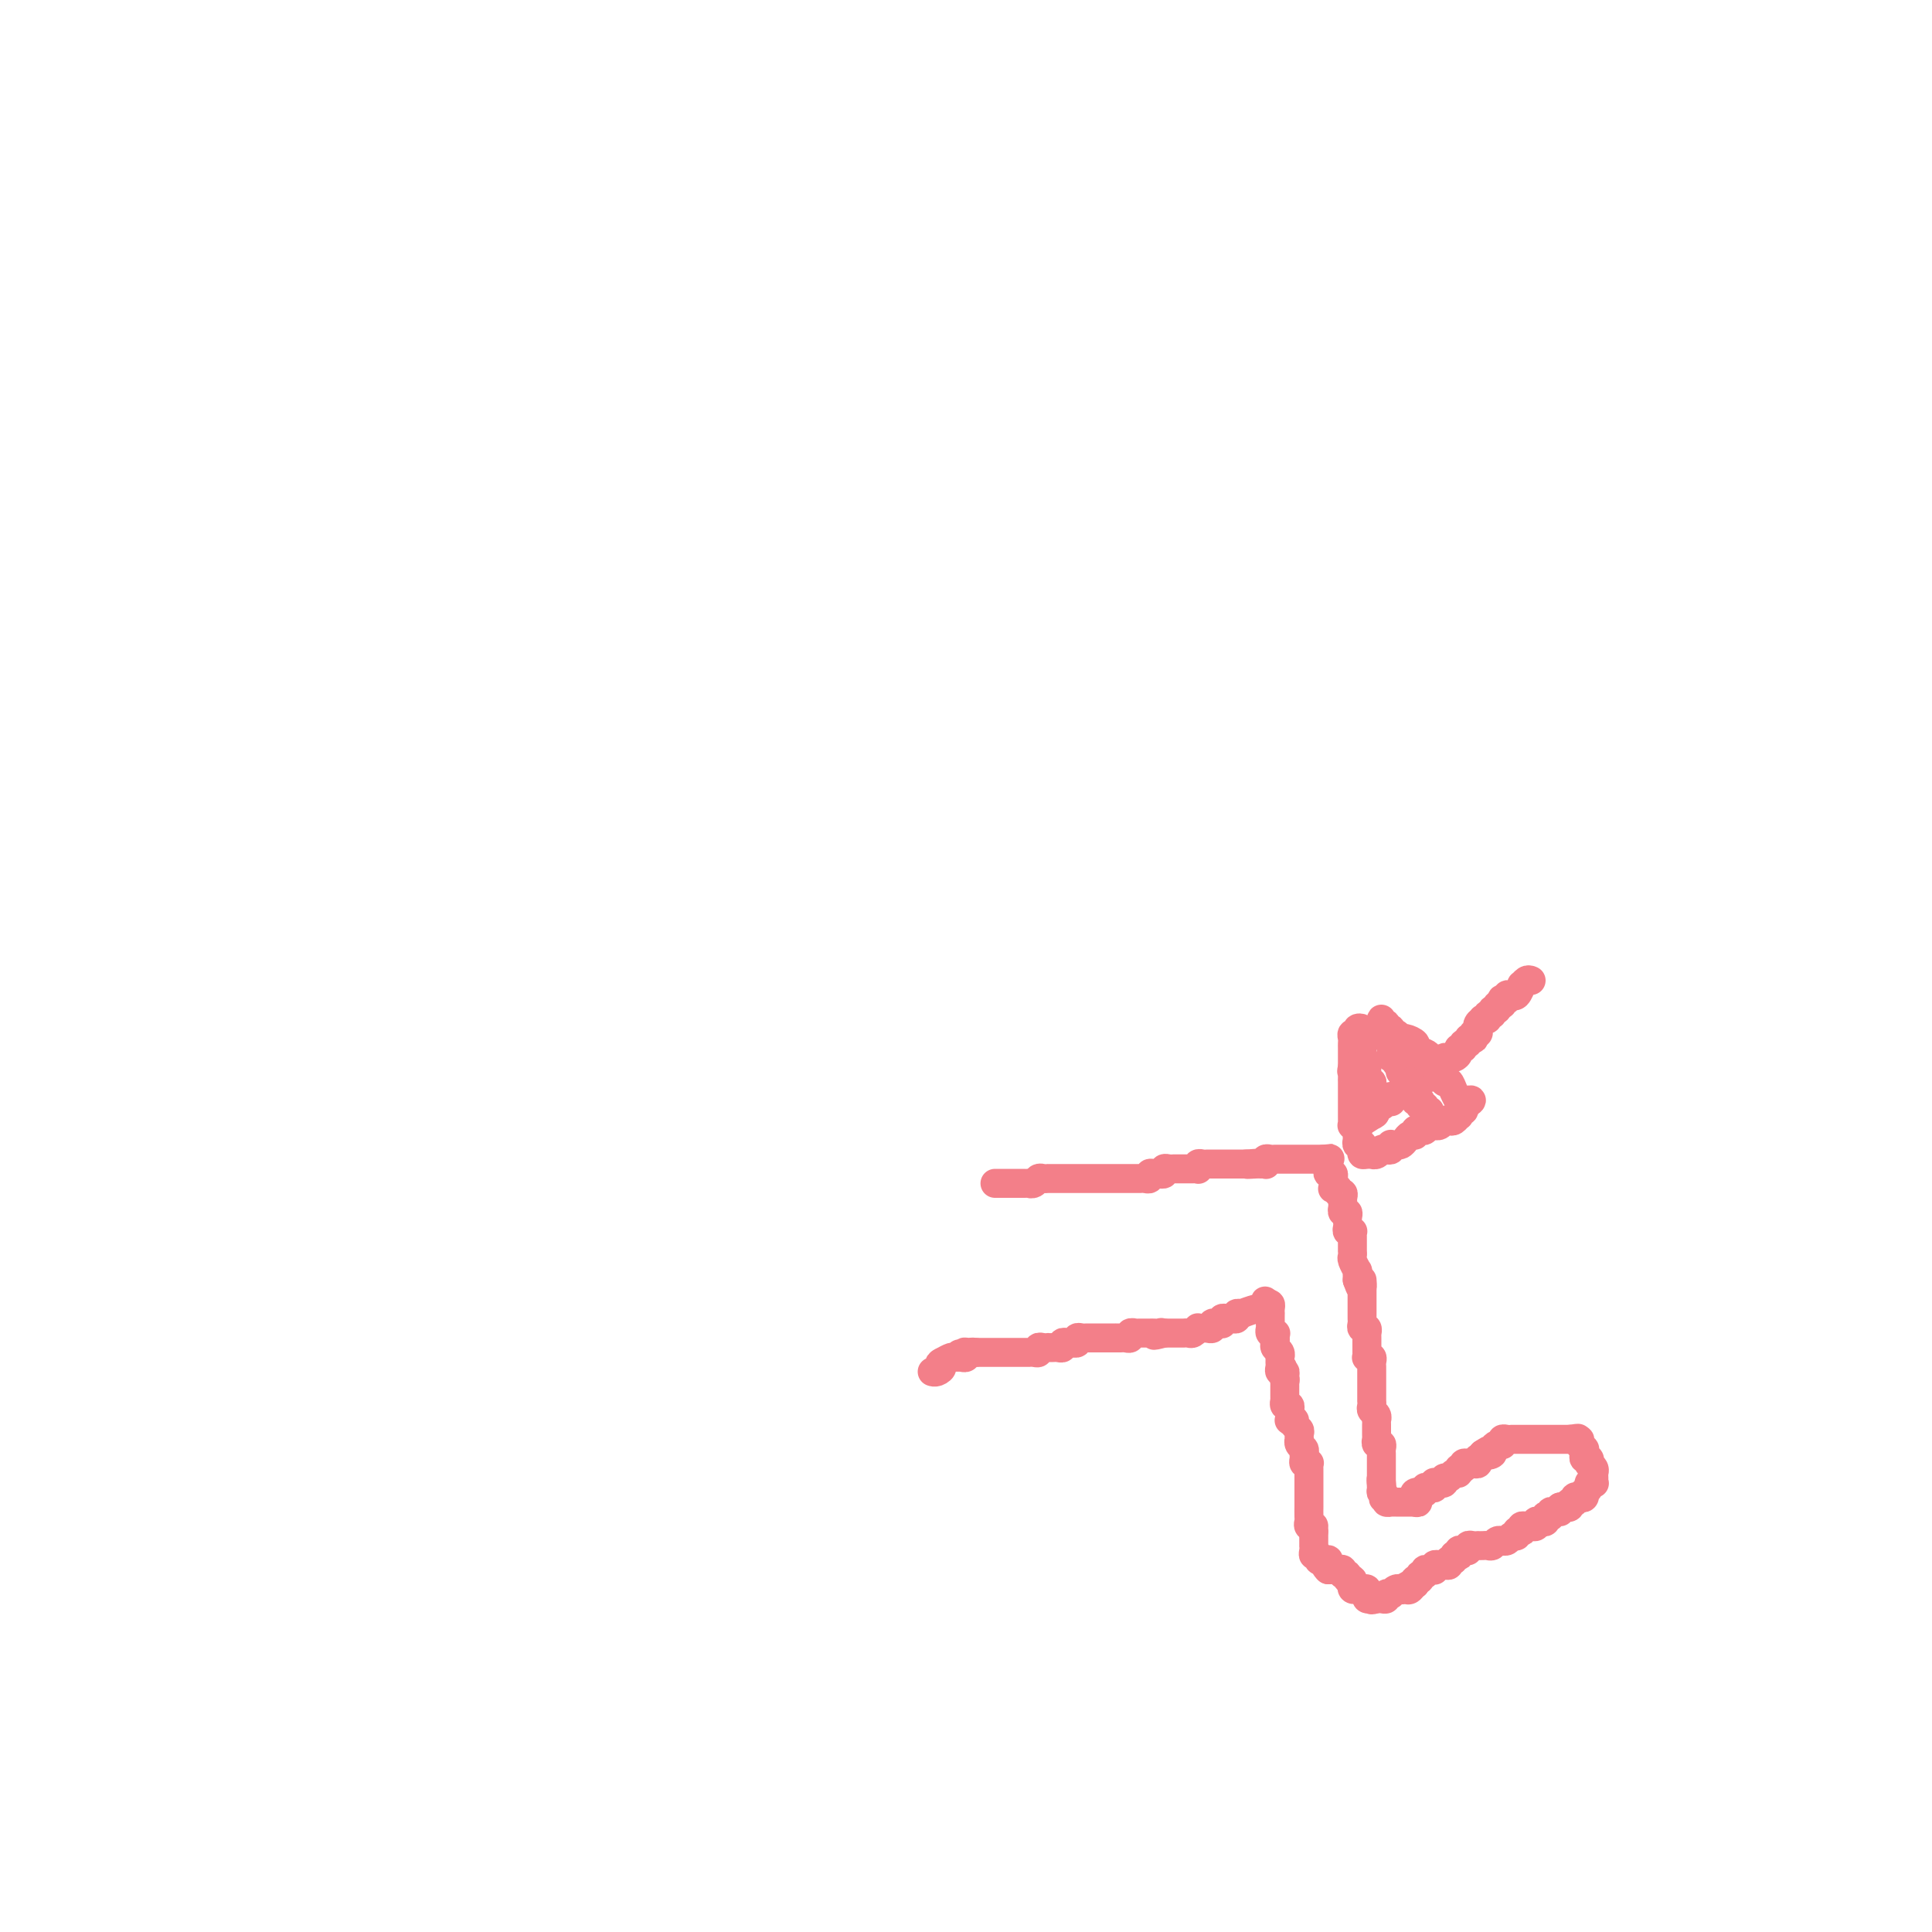 <svg viewBox='0 0 400 400' version='1.1' xmlns='http://www.w3.org/2000/svg' xmlns:xlink='http://www.w3.org/1999/xlink'><g fill='none' stroke='#F37F89' stroke-width='6' stroke-linecap='round' stroke-linejoin='round'><path d='M206,245c0.303,-0.000 0.606,-0.000 1,0c0.394,0.000 0.879,0.000 1,0c0.121,-0.000 -0.123,-0.000 0,0c0.123,0.000 0.611,0.000 1,0c0.389,-0.000 0.678,-0.000 1,0c0.322,0.000 0.678,0.001 1,0c0.322,-0.001 0.611,-0.004 1,0c0.389,0.004 0.877,0.015 1,0c0.123,-0.015 -0.121,-0.057 0,0c0.121,0.057 0.606,0.211 1,0c0.394,-0.211 0.697,-0.789 1,-1c0.303,-0.211 0.605,-0.057 1,0c0.395,0.057 0.883,0.015 1,0c0.117,-0.015 -0.136,-0.004 0,0c0.136,0.004 0.663,0.001 1,0c0.337,-0.001 0.486,-0.000 1,0c0.514,0.000 1.395,0.000 2,0c0.605,-0.000 0.935,-0.000 1,0c0.065,0.000 -0.136,0.000 0,0c0.136,-0.000 0.610,-0.000 1,0c0.390,0.000 0.696,0.000 1,0c0.304,-0.000 0.606,-0.000 1,0c0.394,0.000 0.879,0.000 1,0c0.121,-0.000 -0.123,-0.000 0,0c0.123,0.000 0.611,-0.000 1,0c0.389,0.000 0.678,0.000 1,0c0.322,-0.000 0.678,-0.000 1,0c0.322,0.000 0.611,0.000 1,0c0.389,-0.000 0.877,-0.000 1,0c0.123,0.000 -0.121,0.000 0,0c0.121,-0.000 0.606,-0.000 1,0c0.394,0.000 0.697,0.000 1,0c0.303,-0.000 0.606,-0.000 1,0c0.394,0.000 0.880,0.001 1,0c0.120,-0.001 -0.126,-0.004 0,0c0.126,0.004 0.625,0.015 1,0c0.375,-0.015 0.626,-0.057 1,0c0.374,0.057 0.870,0.211 1,0c0.130,-0.211 -0.105,-0.788 0,-1c0.105,-0.212 0.549,-0.061 1,0c0.451,0.061 0.908,0.030 1,0c0.092,-0.030 -0.183,-0.061 0,0c0.183,0.061 0.824,0.212 1,0c0.176,-0.212 -0.111,-0.789 0,-1c0.111,-0.211 0.621,-0.057 1,0c0.379,0.057 0.626,0.015 1,0c0.374,-0.015 0.873,-0.004 1,0c0.127,0.004 -0.120,0.001 0,0c0.120,-0.001 0.607,0.001 1,0c0.393,-0.001 0.693,-0.004 1,0c0.307,0.004 0.621,0.015 1,0c0.379,-0.015 0.822,-0.057 1,0c0.178,0.057 0.089,0.211 0,0c-0.089,-0.211 -0.179,-0.789 0,-1c0.179,-0.211 0.625,-0.057 1,0c0.375,0.057 0.678,0.015 1,0c0.322,-0.015 0.664,-0.004 1,0c0.336,0.004 0.667,0.001 1,0c0.333,-0.001 0.668,-0.000 1,0c0.332,0.000 0.663,0.000 1,0c0.337,-0.000 0.682,-0.000 1,0c0.318,0.000 0.611,0.000 1,0c0.389,-0.000 0.874,-0.000 1,0c0.126,0.000 -0.107,0.000 0,0c0.107,-0.000 0.553,-0.000 1,0'/><path d='M258,241c8.222,-0.618 2.778,-0.165 1,0c-1.778,0.165 0.111,0.040 1,0c0.889,-0.040 0.777,0.003 1,0c0.223,-0.003 0.781,-0.053 1,0c0.219,0.053 0.100,0.210 0,0c-0.100,-0.210 -0.180,-0.788 0,-1c0.180,-0.212 0.622,-0.057 1,0c0.378,0.057 0.693,0.015 1,0c0.307,-0.015 0.607,-0.004 1,0c0.393,0.004 0.879,0.001 1,0c0.121,-0.001 -0.123,-0.000 0,0c0.123,0.000 0.611,0.000 1,0c0.389,-0.000 0.678,-0.000 1,0c0.322,0.000 0.678,0.000 1,0c0.322,-0.000 0.611,-0.000 1,0c0.389,0.000 0.878,0.000 1,0c0.122,-0.000 -0.122,-0.000 0,0c0.122,0.000 0.610,0.000 1,0c0.390,-0.000 0.683,-0.000 1,0c0.317,0.000 0.659,0.000 1,0'/><path d='M274,240c2.702,-0.215 1.456,-0.251 1,0c-0.456,0.251 -0.123,0.789 0,1c0.123,0.211 0.037,0.094 0,0c-0.037,-0.094 -0.024,-0.166 0,0c0.024,0.166 0.059,0.569 0,1c-0.059,0.431 -0.212,0.890 0,1c0.212,0.110 0.788,-0.128 1,0c0.212,0.128 0.061,0.622 0,1c-0.061,0.378 -0.031,0.641 0,1c0.031,0.359 0.065,0.813 0,1c-0.065,0.187 -0.228,0.106 0,0c0.228,-0.106 0.846,-0.236 1,0c0.154,0.236 -0.155,0.838 0,1c0.155,0.162 0.774,-0.115 1,0c0.226,0.115 0.060,0.623 0,1c-0.060,0.377 -0.012,0.622 0,1c0.012,0.378 -0.011,0.889 0,1c0.011,0.111 0.055,-0.177 0,0c-0.055,0.177 -0.211,0.821 0,1c0.211,0.179 0.788,-0.106 1,0c0.212,0.106 0.061,0.603 0,1c-0.061,0.397 -0.030,0.694 0,1c0.030,0.306 0.061,0.621 0,1c-0.061,0.379 -0.212,0.823 0,1c0.212,0.177 0.789,0.089 1,0c0.211,-0.089 0.057,-0.177 0,0c-0.057,0.177 -0.015,0.621 0,1c0.015,0.379 0.004,0.693 0,1c-0.004,0.307 -0.002,0.606 0,1c0.002,0.394 0.004,0.884 0,1c-0.004,0.116 -0.015,-0.141 0,0c0.015,0.141 0.057,0.682 0,1c-0.057,0.318 -0.211,0.414 0,1c0.211,0.586 0.789,1.662 1,2c0.211,0.338 0.057,-0.063 0,0c-0.057,0.063 -0.016,0.589 0,1c0.016,0.411 0.008,0.705 0,1'/><path d='M281,265c1.309,3.818 1.083,0.865 1,0c-0.083,-0.865 -0.022,0.360 0,1c0.022,0.640 0.006,0.696 0,1c-0.006,0.304 -0.002,0.855 0,1c0.002,0.145 0.000,-0.116 0,0c-0.000,0.116 -0.000,0.608 0,1c0.000,0.392 0.000,0.682 0,1c-0.000,0.318 -0.001,0.664 0,1c0.001,0.336 0.004,0.663 0,1c-0.004,0.337 -0.015,0.683 0,1c0.015,0.317 0.057,0.606 0,1c-0.057,0.394 -0.211,0.893 0,1c0.211,0.107 0.789,-0.180 1,0c0.211,0.180 0.057,0.825 0,1c-0.057,0.175 -0.015,-0.121 0,0c0.015,0.121 0.003,0.660 0,1c-0.003,0.340 0.003,0.483 0,1c-0.003,0.517 -0.015,1.410 0,2c0.015,0.590 0.057,0.879 0,1c-0.057,0.121 -0.211,0.074 0,0c0.211,-0.074 0.789,-0.173 1,0c0.211,0.173 0.057,0.620 0,1c-0.057,0.380 -0.015,0.693 0,1c0.015,0.307 0.004,0.607 0,1c-0.004,0.393 -0.001,0.879 0,1c0.001,0.121 0.000,-0.123 0,0c-0.000,0.123 -0.000,0.611 0,1c0.000,0.389 -0.000,0.678 0,1c0.000,0.322 0.000,0.678 0,1c-0.000,0.322 -0.001,0.611 0,1c0.001,0.389 0.004,0.877 0,1c-0.004,0.123 -0.015,-0.121 0,0c0.015,0.121 0.057,0.606 0,1c-0.057,0.394 -0.211,0.697 0,1c0.211,0.303 0.789,0.606 1,1c0.211,0.394 0.057,0.879 0,1c-0.057,0.121 -0.015,-0.121 0,0c0.015,0.121 0.004,0.606 0,1c-0.004,0.394 -0.002,0.698 0,1c0.002,0.302 0.004,0.602 0,1c-0.004,0.398 -0.015,0.894 0,1c0.015,0.106 0.057,-0.179 0,0c-0.057,0.179 -0.211,0.821 0,1c0.211,0.179 0.789,-0.106 1,0c0.211,0.106 0.057,0.602 0,1c-0.057,0.398 -0.015,0.698 0,1c0.015,0.302 0.004,0.605 0,1c-0.004,0.395 -0.001,0.882 0,1c0.001,0.118 0.000,-0.133 0,0c-0.000,0.133 -0.000,0.651 0,1c0.000,0.349 0.000,0.528 0,1c-0.000,0.472 -0.000,1.236 0,2'/><path d='M286,307c0.769,6.450 0.191,1.574 0,0c-0.191,-1.574 0.005,0.153 0,1c-0.005,0.847 -0.212,0.816 0,1c0.212,0.184 0.845,0.585 1,1c0.155,0.415 -0.166,0.843 0,1c0.166,0.157 0.818,0.042 1,0c0.182,-0.042 -0.106,-0.011 0,0c0.106,0.011 0.606,0.003 1,0c0.394,-0.003 0.683,-0.001 1,0c0.317,0.001 0.662,0.000 1,0c0.338,-0.000 0.668,-0.000 1,0c0.332,0.000 0.666,0.000 1,0'/><path d='M293,311c1.095,0.452 0.331,-0.419 0,-1c-0.331,-0.581 -0.230,-0.874 0,-1c0.230,-0.126 0.587,-0.085 1,0c0.413,0.085 0.881,0.215 1,0c0.119,-0.215 -0.113,-0.776 0,-1c0.113,-0.224 0.570,-0.113 1,0c0.430,0.113 0.832,0.226 1,0c0.168,-0.226 0.102,-0.792 0,-1c-0.102,-0.208 -0.238,-0.060 0,0c0.238,0.060 0.852,0.031 1,0c0.148,-0.031 -0.168,-0.065 0,0c0.168,0.065 0.820,0.229 1,0c0.180,-0.229 -0.110,-0.850 0,-1c0.110,-0.150 0.622,0.171 1,0c0.378,-0.171 0.622,-0.834 1,-1c0.378,-0.166 0.890,0.166 1,0c0.110,-0.166 -0.181,-0.829 0,-1c0.181,-0.171 0.836,0.150 1,0c0.164,-0.150 -0.163,-0.771 0,-1c0.163,-0.229 0.814,-0.065 1,0c0.186,0.065 -0.095,0.032 0,0c0.095,-0.032 0.564,-0.064 1,0c0.436,0.064 0.839,0.223 1,0c0.161,-0.223 0.082,-0.829 0,-1c-0.082,-0.171 -0.166,0.094 0,0c0.166,-0.094 0.583,-0.547 1,-1'/><path d='M307,301c2.328,-1.559 1.149,-0.456 1,0c-0.149,0.456 0.731,0.267 1,0c0.269,-0.267 -0.072,-0.611 0,-1c0.072,-0.389 0.558,-0.822 1,-1c0.442,-0.178 0.840,-0.100 1,0c0.160,0.100 0.081,0.223 0,0c-0.081,-0.223 -0.162,-0.792 0,-1c0.162,-0.208 0.569,-0.056 1,0c0.431,0.056 0.885,0.015 1,0c0.115,-0.015 -0.110,-0.004 0,0c0.110,0.004 0.554,0.001 1,0c0.446,-0.001 0.893,-0.000 1,0c0.107,0.000 -0.126,0.000 0,0c0.126,-0.000 0.612,-0.000 1,0c0.388,0.000 0.677,0.000 1,0c0.323,-0.000 0.678,-0.000 1,0c0.322,0.000 0.611,0.000 1,0c0.389,-0.000 0.877,-0.000 1,0c0.123,0.000 -0.121,0.000 0,0c0.121,-0.000 0.606,-0.000 1,0c0.394,0.000 0.698,0.000 1,0c0.302,-0.000 0.603,-0.000 1,0c0.397,0.000 0.890,0.000 1,0c0.110,-0.000 -0.163,-0.000 0,0c0.163,0.000 0.761,0.000 1,0c0.239,-0.000 0.120,-0.000 0,0'/><path d='M325,298c2.946,-0.452 1.311,-0.083 1,0c-0.311,0.083 0.702,-0.119 1,0c0.298,0.119 -0.117,0.558 0,1c0.117,0.442 0.767,0.888 1,1c0.233,0.112 0.049,-0.110 0,0c-0.049,0.110 0.039,0.550 0,1c-0.039,0.450 -0.203,0.908 0,1c0.203,0.092 0.772,-0.183 1,0c0.228,0.183 0.114,0.822 0,1c-0.114,0.178 -0.227,-0.106 0,0c0.227,0.106 0.794,0.603 1,1c0.206,0.397 0.051,0.694 0,1c-0.051,0.306 0.001,0.621 0,1c-0.001,0.379 -0.057,0.824 0,1c0.057,0.176 0.225,0.085 0,0c-0.225,-0.085 -0.844,-0.163 -1,0c-0.156,0.163 0.152,0.566 0,1c-0.152,0.434 -0.763,0.900 -1,1c-0.237,0.100 -0.101,-0.165 0,0c0.101,0.165 0.167,0.761 0,1c-0.167,0.239 -0.565,0.120 -1,0c-0.435,-0.120 -0.905,-0.242 -1,0c-0.095,0.242 0.185,0.850 0,1c-0.185,0.150 -0.833,-0.156 -1,0c-0.167,0.156 0.149,0.774 0,1c-0.149,0.226 -0.762,0.061 -1,0c-0.238,-0.061 -0.103,-0.016 0,0c0.103,0.016 0.172,0.005 0,0c-0.172,-0.005 -0.586,-0.002 -1,0'/><path d='M323,312c-1.040,1.150 -0.139,1.026 0,1c0.139,-0.026 -0.485,0.044 -1,0c-0.515,-0.044 -0.922,-0.204 -1,0c-0.078,0.204 0.173,0.773 0,1c-0.173,0.227 -0.768,0.112 -1,0c-0.232,-0.112 -0.100,-0.222 0,0c0.100,0.222 0.166,0.778 0,1c-0.166,0.222 -0.566,0.112 -1,0c-0.434,-0.112 -0.904,-0.226 -1,0c-0.096,0.226 0.181,0.792 0,1c-0.181,0.208 -0.819,0.060 -1,0c-0.181,-0.060 0.096,-0.030 0,0c-0.096,0.030 -0.566,0.059 -1,0c-0.434,-0.059 -0.834,-0.208 -1,0c-0.166,0.208 -0.100,0.773 0,1c0.100,0.227 0.234,0.117 0,0c-0.234,-0.117 -0.837,-0.242 -1,0c-0.163,0.242 0.115,0.850 0,1c-0.115,0.150 -0.622,-0.157 -1,0c-0.378,0.157 -0.626,0.778 -1,1c-0.374,0.222 -0.874,0.045 -1,0c-0.126,-0.045 0.121,0.040 0,0c-0.121,-0.040 -0.611,-0.207 -1,0c-0.389,0.207 -0.678,0.787 -1,1c-0.322,0.213 -0.677,0.057 -1,0c-0.323,-0.057 -0.612,-0.016 -1,0c-0.388,0.016 -0.874,0.008 -1,0c-0.126,-0.008 0.107,-0.016 0,0c-0.107,0.016 -0.554,0.056 -1,0c-0.446,-0.056 -0.890,-0.207 -1,0c-0.110,0.207 0.115,0.774 0,1c-0.115,0.226 -0.571,0.112 -1,0c-0.429,-0.112 -0.832,-0.222 -1,0c-0.168,0.222 -0.102,0.776 0,1c0.102,0.224 0.238,0.116 0,0c-0.238,-0.116 -0.851,-0.241 -1,0c-0.149,0.241 0.168,0.850 0,1c-0.168,0.150 -0.819,-0.157 -1,0c-0.181,0.157 0.109,0.778 0,1c-0.109,0.222 -0.618,0.045 -1,0c-0.382,-0.045 -0.638,0.040 -1,0c-0.362,-0.040 -0.832,-0.207 -1,0c-0.168,0.207 -0.035,0.786 0,1c0.035,0.214 -0.028,0.061 0,0c0.028,-0.061 0.147,-0.032 0,0c-0.147,0.032 -0.560,0.065 -1,0c-0.440,-0.065 -0.906,-0.228 -1,0c-0.094,0.228 0.185,0.848 0,1c-0.185,0.152 -0.833,-0.166 -1,0c-0.167,0.166 0.147,0.814 0,1c-0.147,0.186 -0.756,-0.090 -1,0c-0.244,0.090 -0.122,0.545 0,1'/><path d='M293,328c-4.879,2.415 -2.077,0.451 -1,0c1.077,-0.451 0.430,0.610 0,1c-0.430,0.390 -0.641,0.108 -1,0c-0.359,-0.108 -0.866,-0.043 -1,0c-0.134,0.043 0.104,0.063 0,0c-0.104,-0.063 -0.549,-0.209 -1,0c-0.451,0.209 -0.908,0.774 -1,1c-0.092,0.226 0.183,0.113 0,0c-0.183,-0.113 -0.822,-0.226 -1,0c-0.178,0.226 0.106,0.792 0,1c-0.106,0.208 -0.602,0.060 -1,0c-0.398,-0.060 -0.699,-0.030 -1,0'/><path d='M285,331c-1.480,0.467 -1.180,0.136 -1,0c0.180,-0.136 0.242,-0.075 0,0c-0.242,0.075 -0.787,0.164 -1,0c-0.213,-0.164 -0.095,-0.580 0,-1c0.095,-0.420 0.165,-0.843 0,-1c-0.165,-0.157 -0.566,-0.046 -1,0c-0.434,0.046 -0.901,0.027 -1,0c-0.099,-0.027 0.171,-0.064 0,0c-0.171,0.064 -0.782,0.228 -1,0c-0.218,-0.228 -0.043,-0.850 0,-1c0.043,-0.150 -0.045,0.171 0,0c0.045,-0.171 0.223,-0.834 0,-1c-0.223,-0.166 -0.847,0.166 -1,0c-0.153,-0.166 0.166,-0.829 0,-1c-0.166,-0.171 -0.818,0.150 -1,0c-0.182,-0.150 0.106,-0.772 0,-1c-0.106,-0.228 -0.605,-0.061 -1,0c-0.395,0.061 -0.684,0.018 -1,0c-0.316,-0.018 -0.658,-0.009 -1,0'/><path d='M275,325c-1.504,-1.377 -0.263,-1.818 0,-2c0.263,-0.182 -0.451,-0.104 -1,0c-0.549,0.104 -0.932,0.234 -1,0c-0.068,-0.234 0.178,-0.832 0,-1c-0.178,-0.168 -0.780,0.096 -1,0c-0.220,-0.096 -0.059,-0.550 0,-1c0.059,-0.450 0.016,-0.894 0,-1c-0.016,-0.106 -0.004,0.126 0,0c0.004,-0.126 0.001,-0.611 0,-1c-0.001,-0.389 -0.000,-0.683 0,-1c0.000,-0.317 0.000,-0.659 0,-1'/><path d='M272,317c-0.403,-1.478 0.088,-1.174 0,-1c-0.088,0.174 -0.756,0.219 -1,0c-0.244,-0.219 -0.065,-0.703 0,-1c0.065,-0.297 0.018,-0.408 0,-1c-0.018,-0.592 -0.005,-1.664 0,-2c0.005,-0.336 0.001,0.064 0,0c-0.001,-0.064 -0.000,-0.590 0,-1c0.000,-0.410 0.000,-0.702 0,-1c-0.000,-0.298 -0.000,-0.601 0,-1c0.000,-0.399 0.000,-0.895 0,-1c-0.000,-0.105 -0.000,0.179 0,0c0.000,-0.179 0.000,-0.821 0,-1c-0.000,-0.179 -0.000,0.106 0,0c0.000,-0.106 0.001,-0.603 0,-1c-0.001,-0.397 -0.004,-0.694 0,-1c0.004,-0.306 0.015,-0.621 0,-1c-0.015,-0.379 -0.057,-0.823 0,-1c0.057,-0.177 0.212,-0.089 0,0c-0.212,0.089 -0.793,0.179 -1,0c-0.207,-0.179 -0.041,-0.626 0,-1c0.041,-0.374 -0.041,-0.674 0,-1c0.041,-0.326 0.207,-0.679 0,-1c-0.207,-0.321 -0.786,-0.611 -1,-1c-0.214,-0.389 -0.061,-0.878 0,-1c0.061,-0.122 0.032,0.121 0,0c-0.032,-0.121 -0.065,-0.607 0,-1c0.065,-0.393 0.228,-0.693 0,-1c-0.228,-0.307 -0.846,-0.621 -1,-1c-0.154,-0.379 0.154,-0.822 0,-1c-0.154,-0.178 -0.772,-0.090 -1,0c-0.228,0.090 -0.065,0.183 0,0c0.065,-0.183 0.031,-0.642 0,-1c-0.031,-0.358 -0.061,-0.617 0,-1c0.061,-0.383 0.212,-0.891 0,-1c-0.212,-0.109 -0.789,0.182 -1,0c-0.211,-0.182 -0.057,-0.836 0,-1c0.057,-0.164 0.015,0.163 0,0c-0.015,-0.163 -0.004,-0.817 0,-1c0.004,-0.183 0.001,0.106 0,0c-0.001,-0.106 -0.000,-0.605 0,-1c0.000,-0.395 0.000,-0.684 0,-1c-0.000,-0.316 -0.000,-0.658 0,-1'/><path d='M266,286c-0.924,-5.039 -0.233,-2.138 0,-1c0.233,1.138 0.010,0.512 0,0c-0.010,-0.512 0.194,-0.912 0,-1c-0.194,-0.088 -0.784,0.135 -1,0c-0.216,-0.135 -0.057,-0.628 0,-1c0.057,-0.372 0.011,-0.625 0,-1c-0.011,-0.375 0.011,-0.874 0,-1c-0.011,-0.126 -0.055,0.121 0,0c0.055,-0.121 0.211,-0.610 0,-1c-0.211,-0.390 -0.788,-0.682 -1,-1c-0.212,-0.318 -0.061,-0.662 0,-1c0.061,-0.338 0.030,-0.669 0,-1'/><path d='M264,277c-0.326,-1.615 -0.140,-1.152 0,-1c0.140,0.152 0.234,-0.005 0,0c-0.234,0.005 -0.795,0.174 -1,0c-0.205,-0.174 -0.055,-0.690 0,-1c0.055,-0.310 0.016,-0.412 0,-1c-0.016,-0.588 -0.007,-1.660 0,-2c0.007,-0.340 0.012,0.053 0,0c-0.012,-0.053 -0.042,-0.553 0,-1c0.042,-0.447 0.155,-0.842 0,-1c-0.155,-0.158 -0.577,-0.079 -1,0'/><path d='M262,270c-0.252,-1.148 0.118,-0.518 0,0c-0.118,0.518 -0.724,0.924 -1,1c-0.276,0.076 -0.222,-0.177 -1,0c-0.778,0.177 -2.390,0.783 -3,1c-0.610,0.217 -0.219,0.044 0,0c0.219,-0.044 0.266,0.041 0,0c-0.266,-0.041 -0.846,-0.208 -1,0c-0.154,0.208 0.116,0.792 0,1c-0.116,0.208 -0.619,0.042 -1,0c-0.381,-0.042 -0.641,0.042 -1,0c-0.359,-0.042 -0.818,-0.208 -1,0c-0.182,0.208 -0.086,0.792 0,1c0.086,0.208 0.164,0.042 0,0c-0.164,-0.042 -0.568,0.041 -1,0c-0.432,-0.041 -0.890,-0.207 -1,0c-0.110,0.207 0.129,0.786 0,1c-0.129,0.214 -0.626,0.061 -1,0c-0.374,-0.061 -0.625,-0.030 -1,0c-0.375,0.030 -0.875,0.061 -1,0c-0.125,-0.061 0.125,-0.212 0,0c-0.125,0.212 -0.625,0.789 -1,1c-0.375,0.211 -0.625,0.057 -1,0c-0.375,-0.057 -0.874,-0.015 -1,0c-0.126,0.015 0.121,0.004 0,0c-0.121,-0.004 -0.610,-0.001 -1,0c-0.390,0.001 -0.682,0.000 -1,0c-0.318,-0.000 -0.662,-0.000 -1,0c-0.338,0.000 -0.669,0.000 -1,0'/><path d='M241,276c-3.488,0.928 -1.708,0.249 -1,0c0.708,-0.249 0.345,-0.067 0,0c-0.345,0.067 -0.671,0.018 -1,0c-0.329,-0.018 -0.662,-0.004 -1,0c-0.338,0.004 -0.683,0.000 -1,0c-0.317,-0.000 -0.606,0.004 -1,0c-0.394,-0.004 -0.893,-0.015 -1,0c-0.107,0.015 0.179,0.057 0,0c-0.179,-0.057 -0.822,-0.211 -1,0c-0.178,0.211 0.111,0.789 0,1c-0.111,0.211 -0.621,0.057 -1,0c-0.379,-0.057 -0.626,-0.015 -1,0c-0.374,0.015 -0.874,0.004 -1,0c-0.126,-0.004 0.121,-0.001 0,0c-0.121,0.001 -0.611,0.000 -1,0c-0.389,-0.000 -0.678,-0.000 -1,0c-0.322,0.000 -0.678,-0.000 -1,0c-0.322,0.000 -0.611,0.000 -1,0c-0.389,-0.000 -0.879,-0.001 -1,0c-0.121,0.001 0.126,0.004 0,0c-0.126,-0.004 -0.626,-0.015 -1,0c-0.374,0.015 -0.621,0.057 -1,0c-0.379,-0.057 -0.889,-0.211 -1,0c-0.111,0.211 0.176,0.788 0,1c-0.176,0.212 -0.817,0.061 -1,0c-0.183,-0.061 0.092,-0.030 0,0c-0.092,0.030 -0.549,0.061 -1,0c-0.451,-0.061 -0.895,-0.212 -1,0c-0.105,0.212 0.130,0.789 0,1c-0.130,0.211 -0.626,0.057 -1,0c-0.374,-0.057 -0.626,-0.016 -1,0c-0.374,0.016 -0.870,0.008 -1,0c-0.130,-0.008 0.106,-0.016 0,0c-0.106,0.016 -0.554,0.057 -1,0c-0.446,-0.057 -0.889,-0.211 -1,0c-0.111,0.211 0.111,0.789 0,1c-0.111,0.211 -0.554,0.057 -1,0c-0.446,-0.057 -0.893,-0.015 -1,0c-0.107,0.015 0.126,0.004 0,0c-0.126,-0.004 -0.612,-0.001 -1,0c-0.388,0.001 -0.677,0.000 -1,0c-0.323,-0.000 -0.678,-0.000 -1,0c-0.322,0.000 -0.611,0.000 -1,0c-0.389,-0.000 -0.877,-0.000 -1,0c-0.123,0.000 0.121,0.000 0,0c-0.121,-0.000 -0.606,-0.000 -1,0c-0.394,0.000 -0.697,0.000 -1,0c-0.303,-0.000 -0.606,-0.000 -1,0c-0.394,0.000 -0.879,0.000 -1,0c-0.121,-0.000 0.121,-0.000 0,0c-0.121,0.000 -0.606,0.000 -1,0c-0.394,-0.000 -0.697,-0.000 -1,0'/><path d='M202,280c-6.200,0.614 -2.200,0.150 -1,0c1.200,-0.150 -0.400,0.012 -1,0c-0.600,-0.012 -0.202,-0.200 0,0c0.202,0.200 0.206,0.788 0,1c-0.206,0.212 -0.622,0.046 -1,0c-0.378,-0.046 -0.717,0.026 -1,0c-0.283,-0.026 -0.509,-0.150 -1,0c-0.491,0.150 -1.245,0.575 -2,1'/><path d='M195,282c-1.038,0.475 -0.134,0.663 0,1c0.134,0.337 -0.502,0.821 -1,1c-0.498,0.179 -0.856,0.051 -1,0c-0.144,-0.051 -0.072,-0.026 0,0'/><path d='M317,203c-0.304,-0.130 -0.607,-0.259 -1,0c-0.393,0.259 -0.875,0.907 -1,1c-0.125,0.093 0.106,-0.368 0,0c-0.106,0.368 -0.549,1.566 -1,2c-0.451,0.434 -0.909,0.102 -1,0c-0.091,-0.102 0.186,0.024 0,0c-0.186,-0.024 -0.833,-0.199 -1,0c-0.167,0.199 0.147,0.770 0,1c-0.147,0.230 -0.756,0.118 -1,0c-0.244,-0.118 -0.122,-0.243 0,0c0.122,0.243 0.244,0.854 0,1c-0.244,0.146 -0.854,-0.172 -1,0c-0.146,0.172 0.172,0.834 0,1c-0.172,0.166 -0.835,-0.166 -1,0c-0.165,0.166 0.167,0.828 0,1c-0.167,0.172 -0.833,-0.147 -1,0c-0.167,0.147 0.166,0.762 0,1c-0.166,0.238 -0.829,0.101 -1,0c-0.171,-0.101 0.151,-0.167 0,0c-0.151,0.167 -0.776,0.565 -1,1c-0.224,0.435 -0.046,0.905 0,1c0.046,0.095 -0.039,-0.184 0,0c0.039,0.184 0.203,0.833 0,1c-0.203,0.167 -0.771,-0.147 -1,0c-0.229,0.147 -0.118,0.756 0,1c0.118,0.244 0.243,0.122 0,0c-0.243,-0.122 -0.854,-0.244 -1,0c-0.146,0.244 0.172,0.853 0,1c-0.172,0.147 -0.833,-0.167 -1,0c-0.167,0.167 0.162,0.815 0,1c-0.162,0.185 -0.813,-0.094 -1,0c-0.187,0.094 0.089,0.560 0,1c-0.089,0.440 -0.545,0.854 -1,1c-0.455,0.146 -0.909,0.025 -1,0c-0.091,-0.025 0.182,0.045 0,0c-0.182,-0.045 -0.819,-0.204 -1,0c-0.181,0.204 0.095,0.772 0,1c-0.095,0.228 -0.560,0.118 -1,0c-0.440,-0.118 -0.854,-0.243 -1,0c-0.146,0.243 -0.024,0.853 0,1c0.024,0.147 -0.049,-0.171 0,0c0.049,0.171 0.219,0.829 0,1c-0.219,0.171 -0.828,-0.147 -1,0c-0.172,0.147 0.094,0.757 0,1c-0.094,0.243 -0.546,0.118 -1,0c-0.454,-0.118 -0.909,-0.228 -1,0c-0.091,0.228 0.182,0.796 0,1c-0.182,0.204 -0.818,0.045 -1,0c-0.182,-0.045 0.092,0.025 0,0c-0.092,-0.025 -0.549,-0.146 -1,0c-0.451,0.146 -0.895,0.560 -1,1c-0.105,0.440 0.129,0.906 0,1c-0.129,0.094 -0.622,-0.185 -1,0c-0.378,0.185 -0.641,0.835 -1,1c-0.359,0.165 -0.813,-0.153 -1,0c-0.187,0.153 -0.105,0.777 0,1c0.105,0.223 0.234,0.045 0,0c-0.234,-0.045 -0.833,0.044 -1,0c-0.167,-0.044 0.096,-0.222 0,0c-0.096,0.222 -0.552,0.843 -1,1c-0.448,0.157 -0.890,-0.150 -1,0c-0.110,0.150 0.111,0.757 0,1c-0.111,0.243 -0.556,0.121 -1,0'/><path d='M284,230c-5.105,4.390 -1.368,1.866 0,1c1.368,-0.866 0.367,-0.074 0,0c-0.367,0.074 -0.098,-0.572 0,-1c0.098,-0.428 0.026,-0.640 0,-1c-0.026,-0.360 -0.007,-0.870 0,-1c0.007,-0.130 0.003,0.119 0,0c-0.003,-0.119 -0.005,-0.605 0,-1c0.005,-0.395 0.015,-0.697 0,-1c-0.015,-0.303 -0.057,-0.606 0,-1c0.057,-0.394 0.211,-0.879 0,-1c-0.211,-0.121 -0.788,0.123 -1,0c-0.212,-0.123 -0.061,-0.611 0,-1c0.061,-0.389 0.030,-0.678 0,-1c-0.030,-0.322 -0.061,-0.678 0,-1c0.061,-0.322 0.212,-0.611 0,-1c-0.212,-0.389 -0.789,-0.877 -1,-1c-0.211,-0.123 -0.057,0.121 0,0c0.057,-0.121 0.015,-0.606 0,-1c-0.015,-0.394 -0.004,-0.697 0,-1c0.004,-0.303 0.002,-0.607 0,-1c-0.002,-0.393 -0.005,-0.877 0,-1c0.005,-0.123 0.016,0.115 0,0c-0.016,-0.115 -0.061,-0.581 0,-1c0.061,-0.419 0.227,-0.789 0,-1c-0.227,-0.211 -0.845,-0.264 -1,0c-0.155,0.264 0.155,0.844 0,1c-0.155,0.156 -0.774,-0.113 -1,0c-0.226,0.113 -0.061,0.609 0,1c0.061,0.391 0.016,0.678 0,1c-0.016,0.322 -0.004,0.678 0,1c0.004,0.322 0.001,0.611 0,1c-0.001,0.389 -0.000,0.877 0,1c0.000,0.123 0.000,-0.121 0,0c-0.000,0.121 -0.000,0.606 0,1c0.000,0.394 0.000,0.697 0,1'/><path d='M280,221c-0.309,1.112 -0.083,0.893 0,1c0.083,0.107 0.022,0.539 0,1c-0.022,0.461 -0.006,0.950 0,1c0.006,0.050 0.002,-0.338 0,0c-0.002,0.338 -0.000,1.404 0,2c0.000,0.596 0.000,0.723 0,1c-0.000,0.277 0.000,0.705 0,1c-0.000,0.295 -0.001,0.456 0,1c0.001,0.544 0.004,1.469 0,2c-0.004,0.531 -0.015,0.667 0,1c0.015,0.333 0.057,0.863 0,1c-0.057,0.137 -0.212,-0.117 0,0c0.212,0.117 0.793,0.606 1,1c0.207,0.394 0.041,0.693 0,1c-0.041,0.307 0.042,0.621 0,1c-0.042,0.379 -0.208,0.823 0,1c0.208,0.177 0.791,0.086 1,0c0.209,-0.086 0.046,-0.167 0,0c-0.046,0.167 0.025,0.580 0,1c-0.025,0.420 -0.147,0.846 0,1c0.147,0.154 0.564,0.038 1,0c0.436,-0.038 0.890,0.004 1,0c0.110,-0.004 -0.124,-0.053 0,0c0.124,0.053 0.608,0.206 1,0c0.392,-0.206 0.693,-0.773 1,-1c0.307,-0.227 0.621,-0.114 1,0c0.379,0.114 0.822,0.227 1,0c0.178,-0.227 0.089,-0.796 0,-1c-0.089,-0.204 -0.179,-0.045 0,0c0.179,0.045 0.626,-0.026 1,0c0.374,0.026 0.674,0.147 1,0c0.326,-0.147 0.679,-0.561 1,-1c0.321,-0.439 0.611,-0.901 1,-1c0.389,-0.099 0.877,0.166 1,0c0.123,-0.166 -0.121,-0.762 0,-1c0.121,-0.238 0.606,-0.117 1,0c0.394,0.117 0.697,0.228 1,0c0.303,-0.228 0.606,-0.797 1,-1c0.394,-0.203 0.879,-0.041 1,0c0.121,0.041 -0.123,-0.041 0,0c0.123,0.041 0.611,0.203 1,0c0.389,-0.203 0.679,-0.771 1,-1c0.321,-0.229 0.674,-0.118 1,0c0.326,0.118 0.627,0.243 1,0c0.373,-0.243 0.818,-0.852 1,-1c0.182,-0.148 0.100,0.167 0,0c-0.100,-0.167 -0.219,-0.814 0,-1c0.219,-0.186 0.777,0.090 1,0c0.223,-0.090 0.112,-0.545 0,-1'/><path d='M303,229c3.142,-1.797 0.997,-1.289 0,-1c-0.997,0.289 -0.844,0.357 -1,0c-0.156,-0.357 -0.619,-1.141 -1,-2c-0.381,-0.859 -0.680,-1.792 -1,-2c-0.320,-0.208 -0.662,0.309 -1,0c-0.338,-0.309 -0.673,-1.445 -1,-2c-0.327,-0.555 -0.646,-0.530 -1,-1c-0.354,-0.470 -0.743,-1.437 -1,-2c-0.257,-0.563 -0.384,-0.724 -1,-1c-0.616,-0.276 -1.723,-0.666 -2,-1c-0.277,-0.334 0.276,-0.610 0,-1c-0.276,-0.390 -1.379,-0.893 -2,-1c-0.621,-0.107 -0.759,0.183 -1,0c-0.241,-0.183 -0.585,-0.838 -1,-1c-0.415,-0.162 -0.899,0.168 -1,0c-0.101,-0.168 0.183,-0.834 0,-1c-0.183,-0.166 -0.834,0.169 -1,0c-0.166,-0.169 0.152,-0.841 0,-1c-0.152,-0.159 -0.774,0.195 -1,0c-0.226,-0.195 -0.057,-0.938 0,-1c0.057,-0.062 0.000,0.558 0,1c-0.000,0.442 0.056,0.706 0,1c-0.056,0.294 -0.225,0.618 0,1c0.225,0.382 0.845,0.823 1,1c0.155,0.177 -0.154,0.088 0,0c0.154,-0.088 0.772,-0.177 1,0c0.228,0.177 0.065,0.621 0,1c-0.065,0.379 -0.033,0.694 0,1c0.033,0.306 0.065,0.603 0,1c-0.065,0.397 -0.227,0.894 0,1c0.227,0.106 0.844,-0.178 1,0c0.156,0.178 -0.150,0.817 0,1c0.150,0.183 0.757,-0.091 1,0c0.243,0.091 0.121,0.545 0,1c-0.121,0.455 -0.243,0.910 0,1c0.243,0.090 0.850,-0.186 1,0c0.150,0.186 -0.156,0.833 0,1c0.156,0.167 0.773,-0.147 1,0c0.227,0.147 0.065,0.756 0,1c-0.065,0.244 -0.032,0.122 0,0'/><path d='M292,224c0.867,2.194 0.035,1.180 0,1c-0.035,-0.180 0.726,0.474 1,1c0.274,0.526 0.060,0.925 0,1c-0.060,0.075 0.036,-0.172 0,0c-0.036,0.172 -0.202,0.763 0,1c0.202,0.237 0.771,0.120 1,0c0.229,-0.120 0.118,-0.242 0,0c-0.118,0.242 -0.241,0.849 0,1c0.241,0.151 0.848,-0.156 1,0c0.152,0.156 -0.151,0.773 0,1c0.151,0.227 0.758,0.065 1,0c0.242,-0.065 0.121,-0.032 0,0'/></g>
</svg>